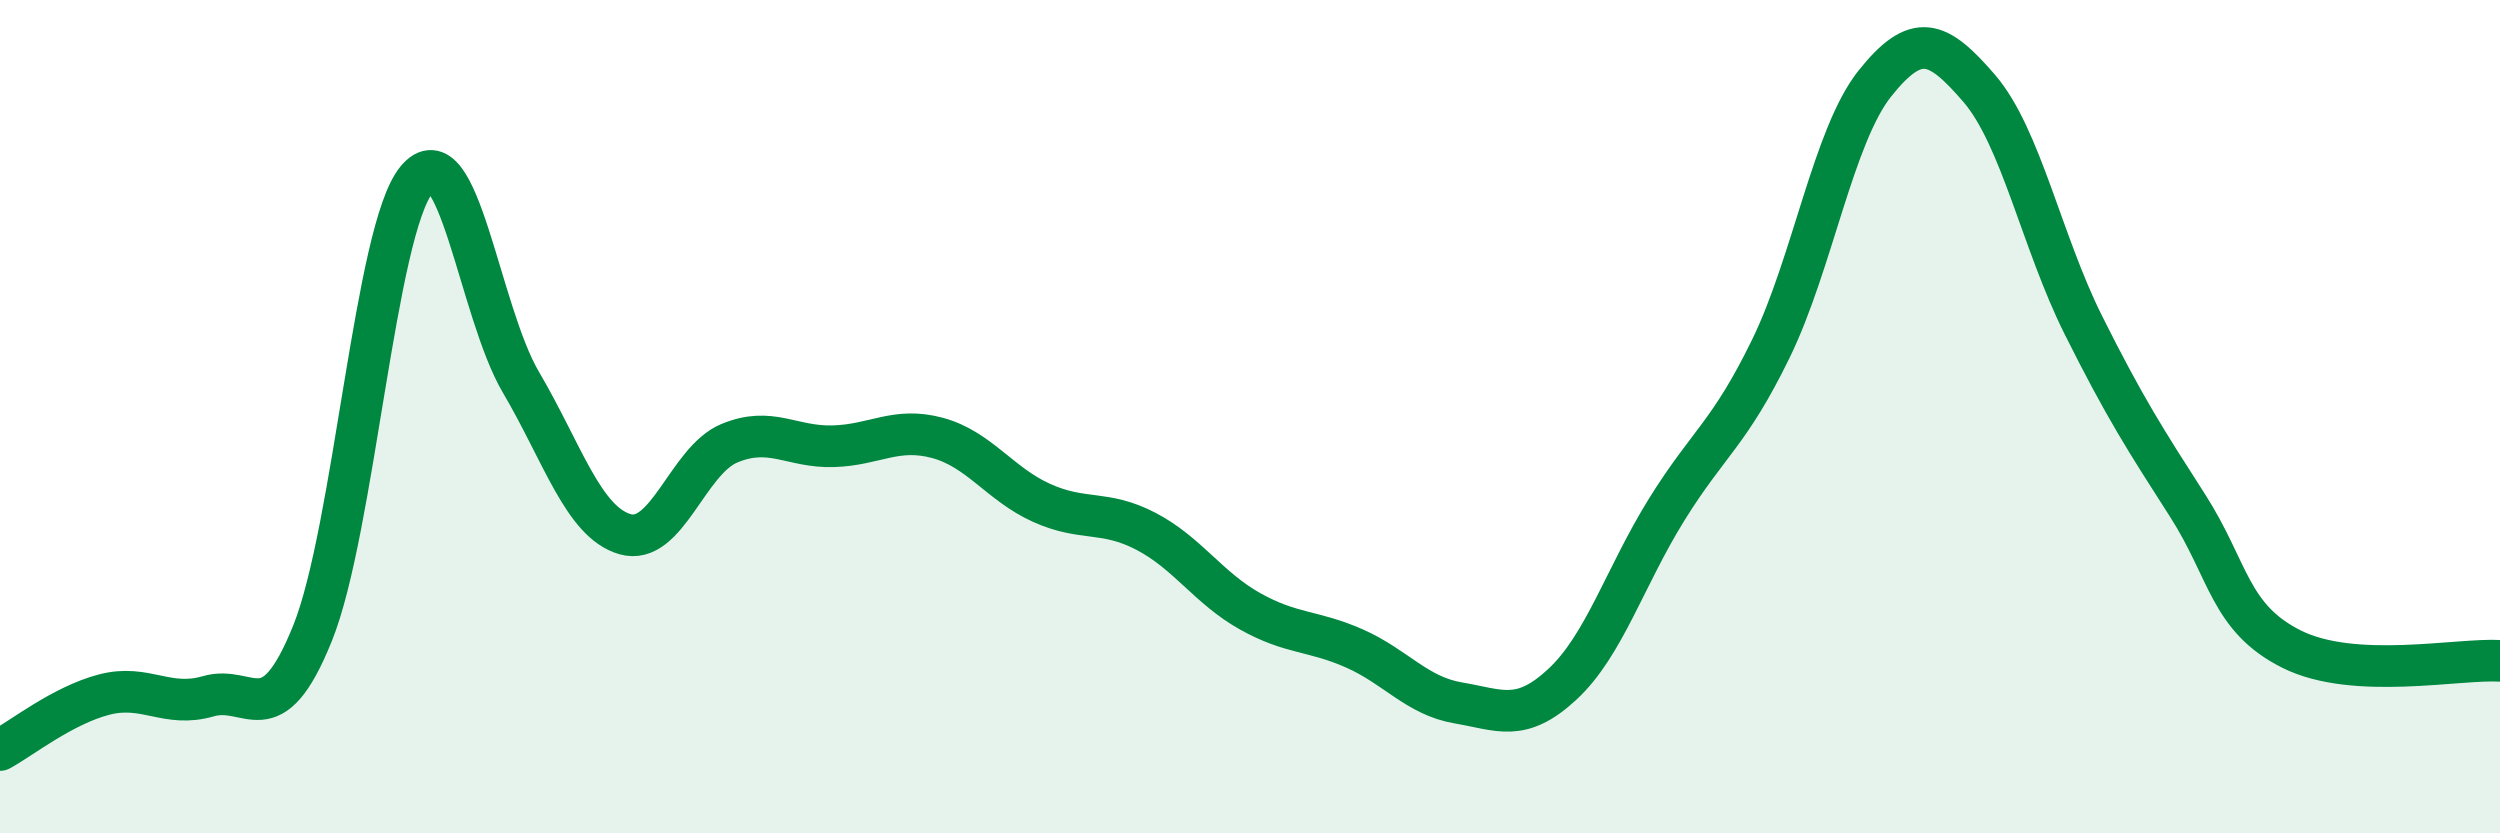 
    <svg width="60" height="20" viewBox="0 0 60 20" xmlns="http://www.w3.org/2000/svg">
      <path
        d="M 0,18 C 0.5,17.73 1.5,16.93 2.5,16.67 C 3.5,16.41 4,17 5,16.71 C 6,16.42 6.5,17.68 7.5,15.2 C 8.5,12.72 9,5.52 10,4.31 C 11,3.1 11.5,7.47 12.5,9.17 C 13.5,10.87 14,12.53 15,12.82 C 16,13.11 16.5,11.06 17.5,10.64 C 18.5,10.22 19,10.74 20,10.71 C 21,10.68 21.5,10.24 22.5,10.51 C 23.5,10.78 24,11.62 25,12.07 C 26,12.52 26.5,12.23 27.5,12.75 C 28.5,13.27 29,14.11 30,14.67 C 31,15.23 31.5,15.12 32.5,15.56 C 33.5,16 34,16.7 35,16.87 C 36,17.04 36.5,17.35 37.5,16.42 C 38.5,15.49 39,13.84 40,12.23 C 41,10.62 41.5,10.42 42.5,8.37 C 43.5,6.32 44,3.25 45,2 C 46,0.75 46.5,0.96 47.5,2.12 C 48.5,3.28 49,5.8 50,7.8 C 51,9.8 51.5,10.57 52.5,12.13 C 53.5,13.69 53.5,14.83 55,15.58 C 56.5,16.33 59,15.8 60,15.86L60 20L0 20Z"
        fill="#008740"
        opacity="0.1"
        stroke-linecap="round"
        stroke-linejoin="round"
      />
      <path
        d="M 0,18 C 0.5,17.73 1.5,16.93 2.5,16.67 C 3.5,16.41 4,17 5,16.71 C 6,16.42 6.5,17.68 7.5,15.2 C 8.5,12.72 9,5.52 10,4.31 C 11,3.1 11.5,7.47 12.5,9.17 C 13.5,10.87 14,12.53 15,12.82 C 16,13.11 16.5,11.06 17.5,10.64 C 18.5,10.22 19,10.74 20,10.71 C 21,10.68 21.5,10.24 22.5,10.51 C 23.5,10.78 24,11.62 25,12.07 C 26,12.52 26.5,12.23 27.5,12.75 C 28.5,13.27 29,14.11 30,14.67 C 31,15.23 31.5,15.12 32.5,15.56 C 33.5,16 34,16.7 35,16.87 C 36,17.04 36.5,17.35 37.5,16.42 C 38.5,15.49 39,13.84 40,12.23 C 41,10.62 41.5,10.42 42.5,8.37 C 43.5,6.32 44,3.25 45,2 C 46,0.75 46.5,0.96 47.5,2.12 C 48.5,3.28 49,5.8 50,7.8 C 51,9.8 51.5,10.57 52.5,12.13 C 53.5,13.69 53.5,14.83 55,15.58 C 56.5,16.33 59,15.8 60,15.86"
        stroke="#008740"
        stroke-width="1"
        fill="none"
        stroke-linecap="round"
        stroke-linejoin="round"
      />
    </svg>
  